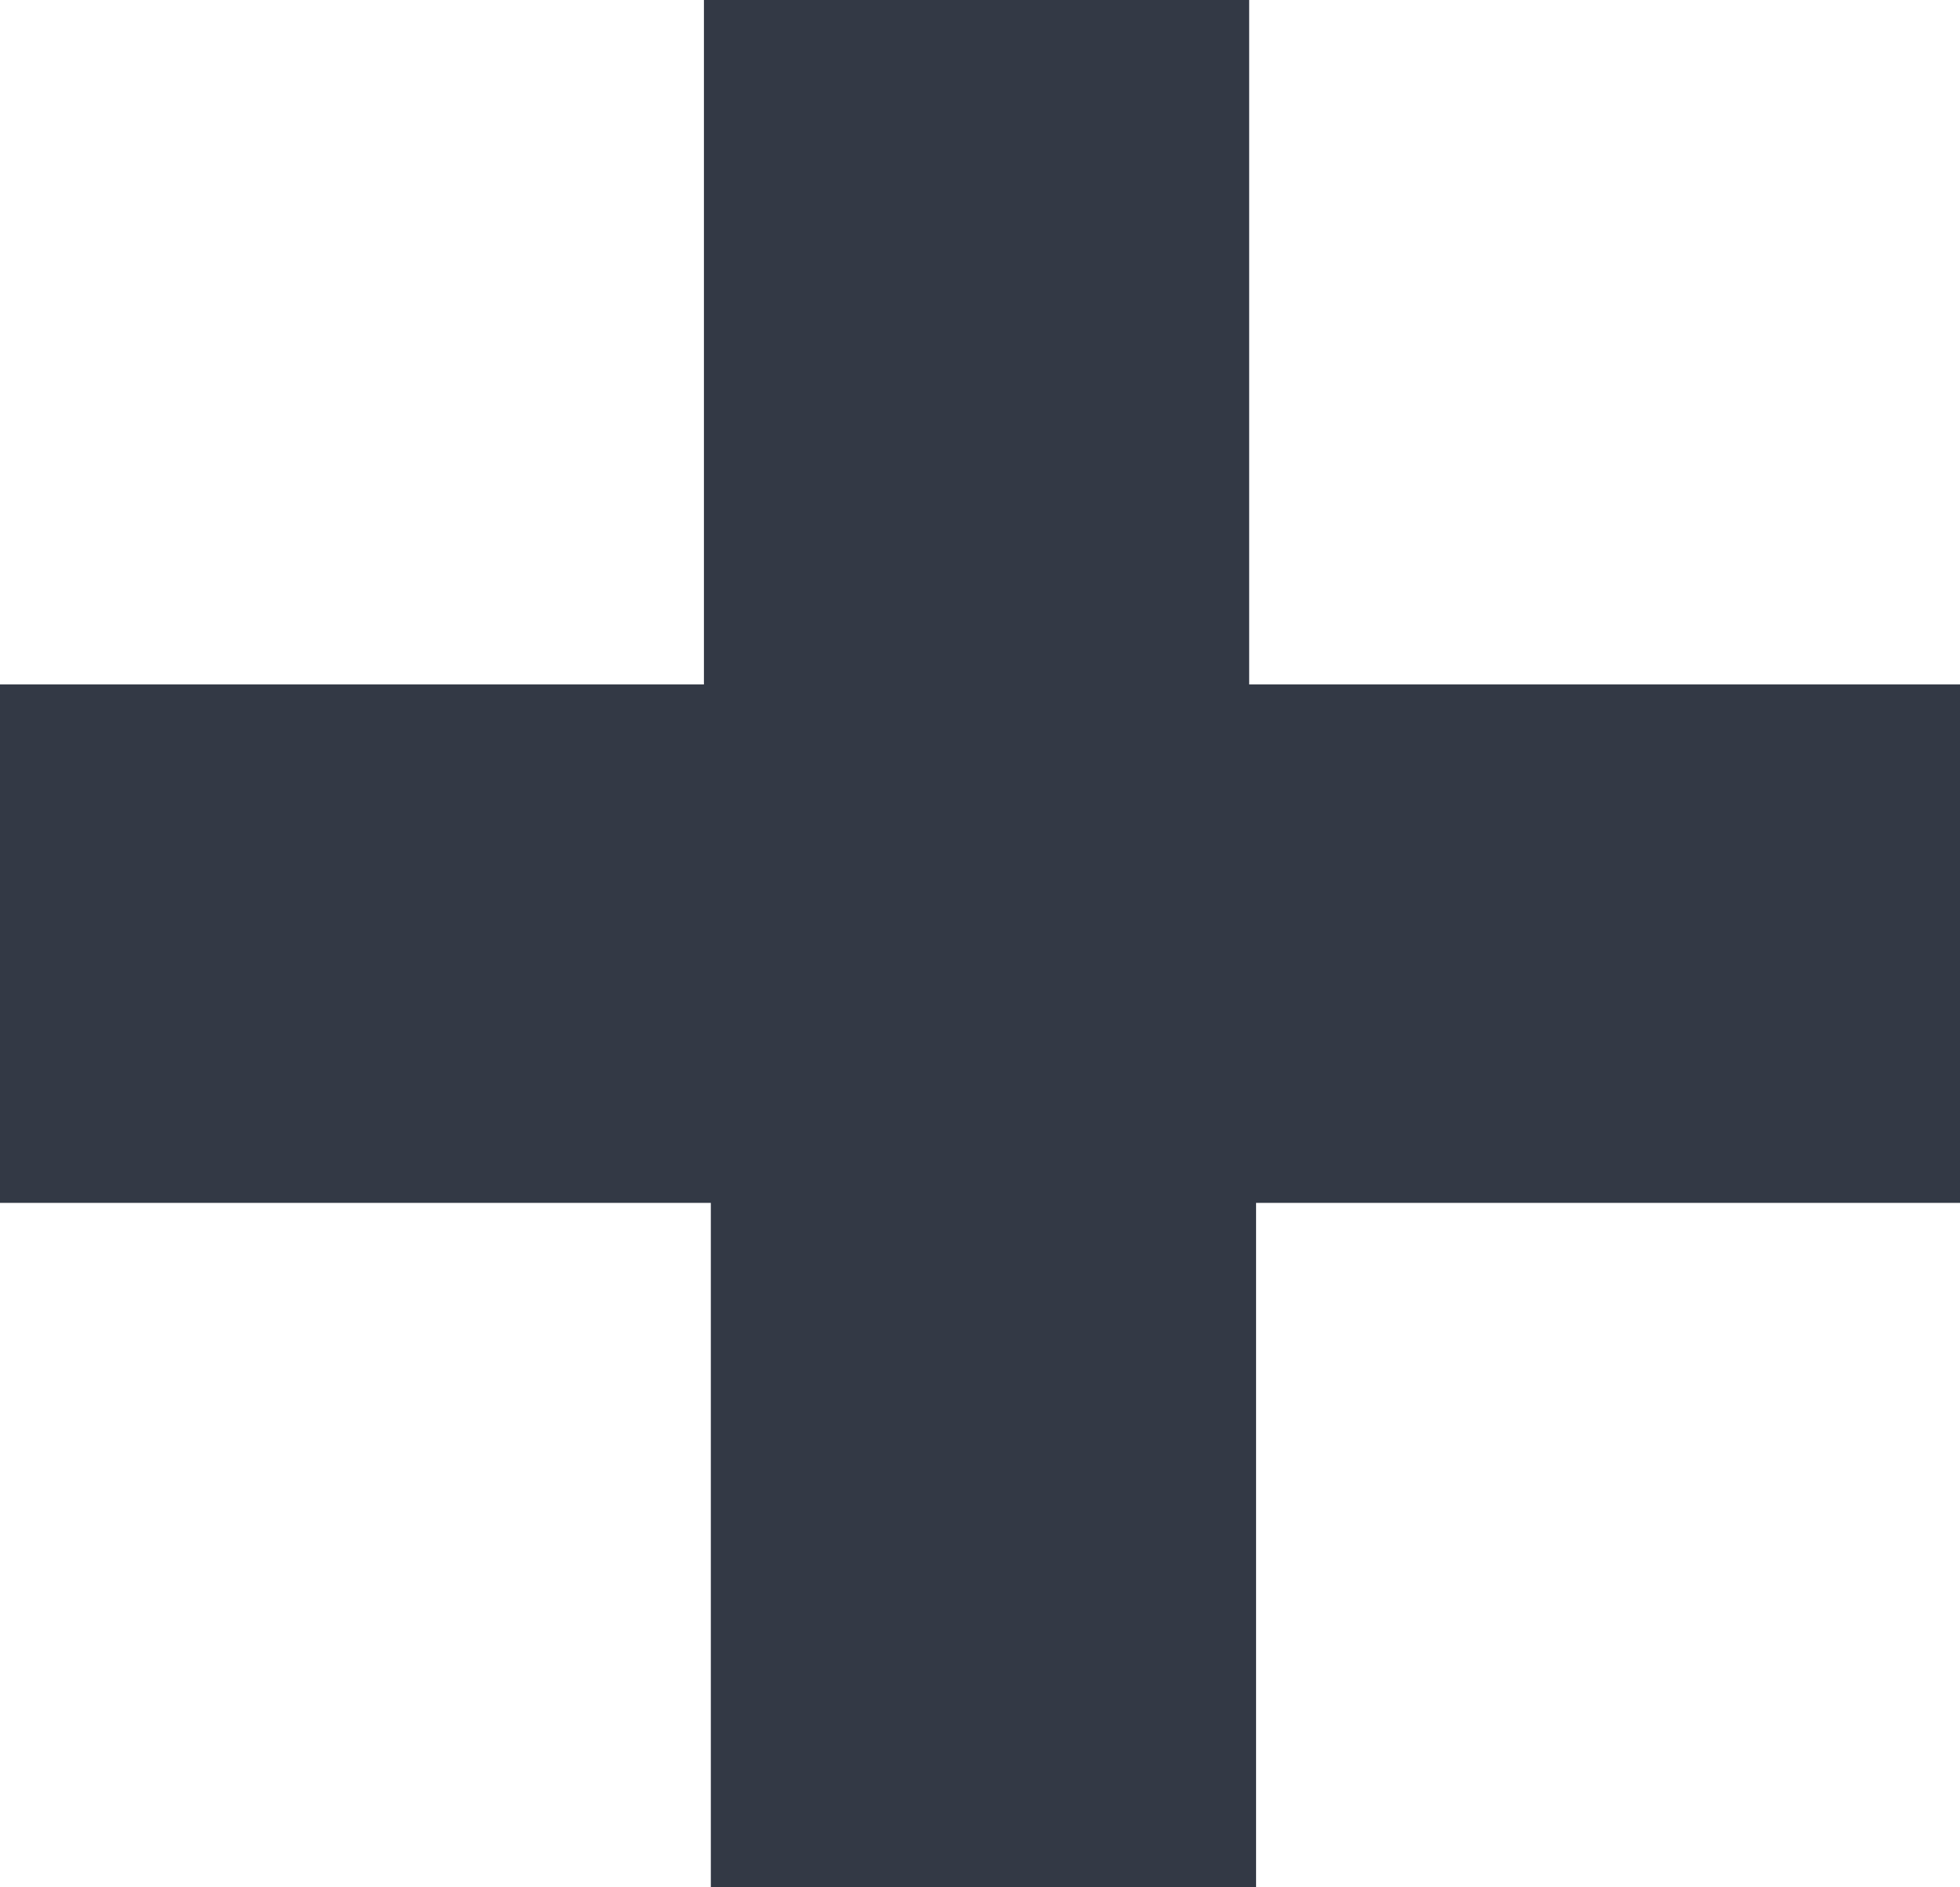 <svg width="27" height="26" viewBox="0 0 27 26" fill="none" xmlns="http://www.w3.org/2000/svg">
<path d="M0 9.429V16.571H9.792V26H17.303V16.571H27V9.429H17.208V0H9.697V9.429H0Z" fill="#333945"/>
</svg>
